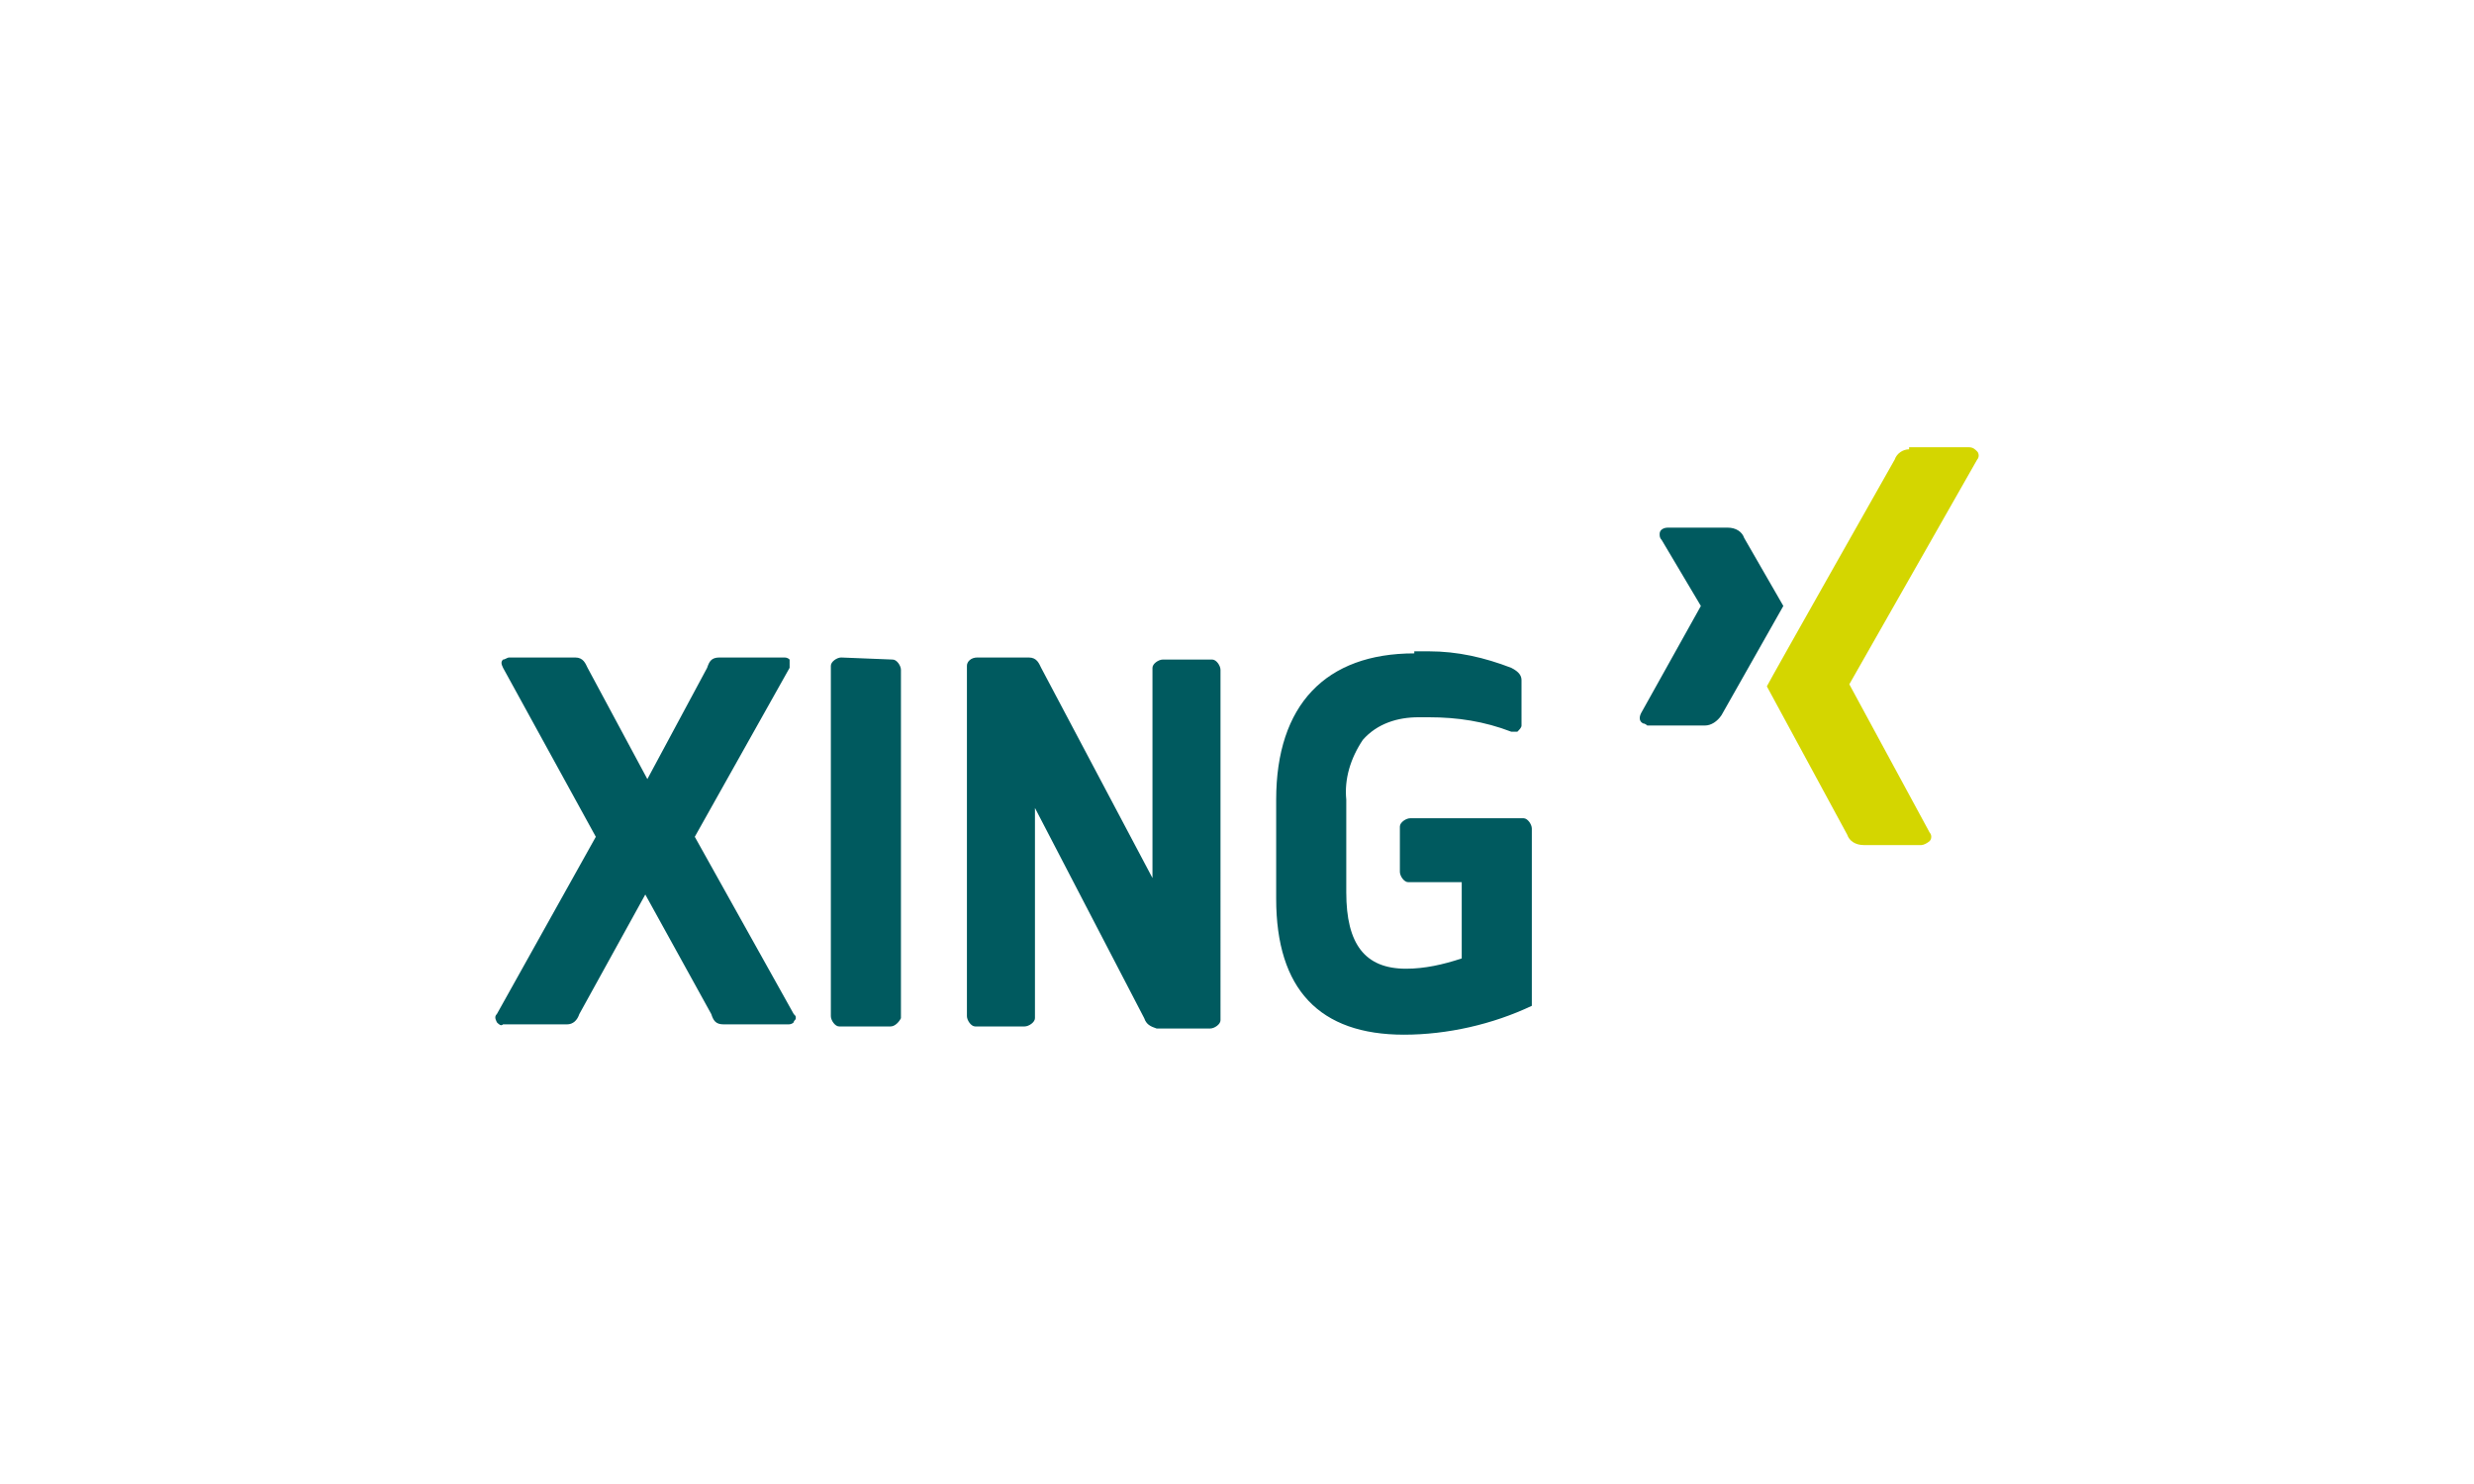 <?xml version="1.0" encoding="UTF-8"?> <!-- Generator: Adobe Illustrator 25.2.3, SVG Export Plug-In . SVG Version: 6.00 Build 0) --> <svg xmlns="http://www.w3.org/2000/svg" xmlns:xlink="http://www.w3.org/1999/xlink" version="1.1" id="Ebene_1" x="0px" y="0px" viewBox="0 0 120 72" style="enable-background:new 0 0 120 72;" xml:space="preserve"> <style type="text/css"> .st0{fill:#005A5F;} .st1{fill:#D4D600;} .st2{fill:none;} </style> <g> <path class="st0" d="M80.9,25.6c-0.2,0-0.4,0.1-0.4,0.3c0,0.1,0,0.2,0.1,0.3l1.9,3.2l0,0l-2.9,5.2c-0.1,0.2-0.1,0.4,0.1,0.5 c0.1,0,0.2,0.1,0.2,0.1h2.8c0.3,0,0.6-0.2,0.8-0.5l3-5.3l-1.9-3.3c-0.1-0.3-0.4-0.5-0.8-0.5L80.9,25.6z M68.6,31.7 c-4.3,0-6.7,2.5-6.7,7.1v4.8c0,4.4,2.1,6.6,6.2,6.6c2.1,0,4.3-0.5,6.2-1.4v-8.6c0-0.2-0.2-0.5-0.4-0.5c0,0,0,0,0,0h-5.5 c-0.2,0-0.5,0.2-0.5,0.4c0,0,0,0,0,0v2.2c0,0.2,0.2,0.5,0.4,0.5c0,0,0,0,0,0h2.6v3.7l0,0c-0.9,0.3-1.8,0.5-2.7,0.5 c-2,0-2.9-1.2-2.9-3.7v-4.5c-0.1-1,0.2-2,0.8-2.9c0.7-0.8,1.7-1.1,2.7-1.1h0.5c1.4,0,2.7,0.2,4,0.7c0.1,0,0.2,0,0.3,0 c0.1-0.1,0.2-0.2,0.2-0.3V33c0-0.2-0.1-0.4-0.5-0.6c-1.3-0.5-2.6-0.8-4-0.8H68.6z M24.7,31.9c-0.1,0-0.2,0.1-0.3,0.1 c-0.1,0.1-0.1,0.2,0,0.4l4.5,8.2l0,0l-4.8,8.6c-0.1,0.1-0.1,0.2,0,0.4c0.1,0.1,0.2,0.2,0.3,0.1h3.1c0.3,0,0.5-0.2,0.6-0.5l3.2-5.8 l0,0l0,0l3.2,5.8c0.1,0.3,0.2,0.5,0.6,0.5h3.1c0.1,0,0.2,0,0.3-0.1c0-0.1,0.1-0.1,0.1-0.2c0-0.1,0-0.1-0.1-0.2l-4.8-8.6l0,0l0,0 l4.6-8.2c0-0.1,0-0.1,0-0.2c0-0.1,0-0.1,0-0.2c-0.1-0.1-0.2-0.1-0.3-0.1h-3.1c-0.4,0-0.5,0.2-0.6,0.5l-2.9,5.4l0,0l0,0l-2.9-5.4 c-0.1-0.2-0.2-0.5-0.6-0.5L24.7,31.9z M40.8,31.9c-0.2,0-0.5,0.2-0.5,0.4c0,0,0,0,0,0v17c0,0.2,0.2,0.5,0.4,0.5c0,0,0,0,0,0h2.5 c0.2,0,0.4-0.2,0.5-0.4c0,0,0,0,0,0V32.5c0-0.2-0.2-0.5-0.4-0.5c0,0,0,0,0,0L40.8,31.9z M47.4,31.9c-0.3,0-0.5,0.2-0.5,0.4 c0,0,0,0,0,0v17c0,0.2,0.2,0.5,0.4,0.5c0,0,0,0,0,0h2.4c0.2,0,0.5-0.2,0.5-0.4c0,0,0,0,0,0V39.2l0,0l0,0l5.3,10.2 c0.1,0.3,0.3,0.4,0.6,0.5h2.6c0.2,0,0.5-0.2,0.5-0.4c0,0,0,0,0,0V32.5c0-0.2-0.2-0.5-0.4-0.5c0,0,0,0,0,0h-2.4 c-0.2,0-0.5,0.2-0.5,0.4c0,0,0,0,0,0v10.2l0,0l0,0l-5.4-10.2c-0.1-0.2-0.2-0.5-0.6-0.5L47.4,31.9z"></path> <path class="st1" d="M92.6,21.8c-0.3,0-0.6,0.2-0.7,0.5c0,0-6,10.6-6.2,11l3.9,7.2c0.1,0.3,0.4,0.5,0.8,0.5h2.8 c0.1,0,0.3-0.1,0.4-0.2c0.1-0.1,0.1-0.3,0-0.4l-3.9-7.2l0,0l6.2-10.9c0.1-0.1,0.1-0.3,0-0.4c-0.1-0.1-0.2-0.2-0.4-0.2H92.6z"></path> </g> <rect y="0" class="st2" width="120" height="72"></rect> </svg> 